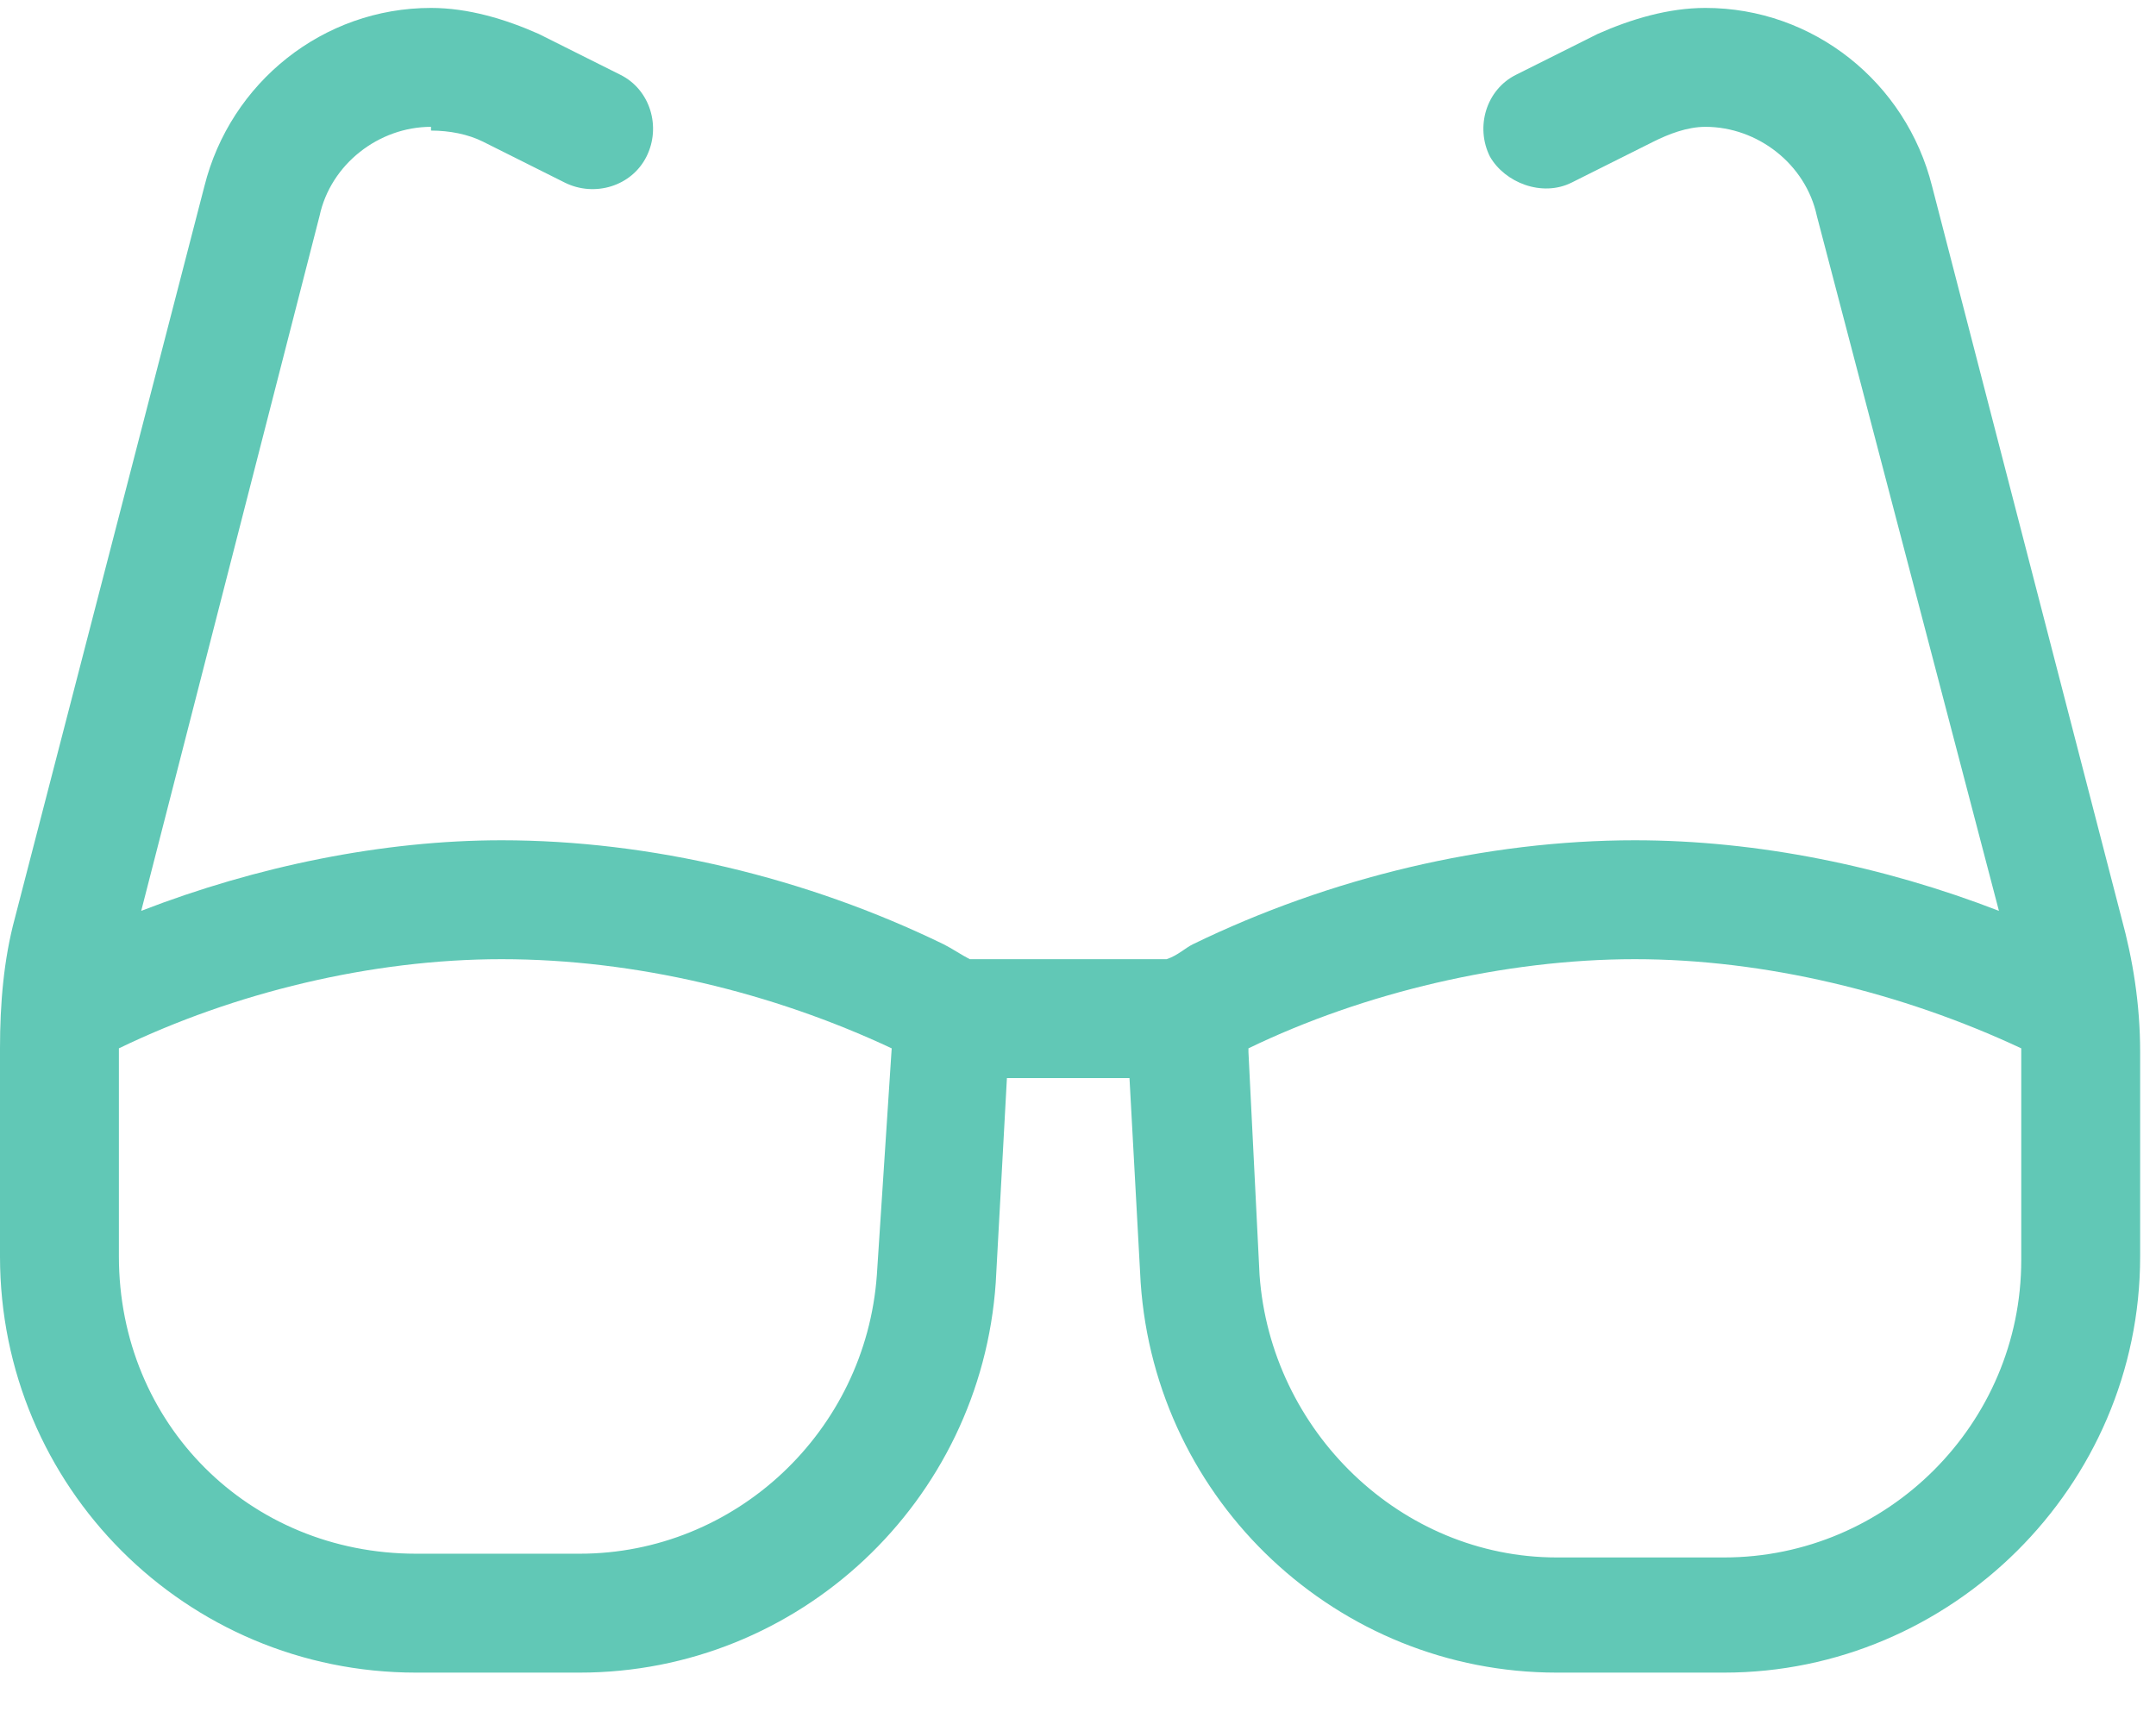 <svg xmlns="http://www.w3.org/2000/svg" width="34" height="27" viewBox="0 0 34 27" fill="none"><path d="M6.797 2C5.977 2 5.215 2.586 5.039 3.406L2.227 14.363C4.043 13.66 6.035 13.25 7.91 13.25C10.254 13.25 12.715 13.836 14.883 14.891C15 14.949 15.176 15.066 15.293 15.125H18.398C18.574 15.066 18.691 14.949 18.809 14.891C20.977 13.836 23.438 13.25 25.781 13.25C27.715 13.25 29.707 13.66 31.523 14.363L28.652 3.406C28.477 2.586 27.715 2 26.895 2C26.602 2 26.309 2.117 26.074 2.234L24.785 2.879C24.316 3.113 23.73 2.879 23.496 2.469C23.262 2 23.438 1.414 23.906 1.18L25.195 0.535C25.723 0.301 26.309 0.125 26.895 0.125C28.594 0.125 30.059 1.297 30.469 2.938L33.457 14.48C33.633 15.125 33.75 15.828 33.75 16.59V18.875C33.75 18.934 33.75 18.934 33.75 18.934V19.812C33.75 23.445 30.762 26.375 27.188 26.375H24.551C21.094 26.375 18.223 23.68 17.988 20.223L17.812 17H15.879L15.703 20.223C15.469 23.68 12.598 26.375 9.141 26.375H6.562C2.93 26.375 0 23.445 0 19.812V18.875V16.59V16.531C0 15.828 0.059 15.125 0.234 14.48L3.223 2.938C3.633 1.297 5.098 0.125 6.797 0.125C7.383 0.125 7.969 0.301 8.496 0.535L9.785 1.18C10.254 1.414 10.43 2 10.195 2.469C9.961 2.938 9.375 3.113 8.906 2.879L7.617 2.234C7.383 2.117 7.09 2.059 6.797 2.059V2ZM1.875 16.531V16.59V18.875V19.812C1.875 22.449 3.926 24.5 6.562 24.5H9.141C11.602 24.5 13.652 22.566 13.828 20.105L14.062 16.531C12.188 15.652 10.02 15.125 7.91 15.125C5.859 15.125 3.691 15.652 1.875 16.531ZM31.875 16.531C30 15.652 27.832 15.125 25.781 15.125C23.73 15.125 21.504 15.652 19.688 16.531V16.59L19.863 20.105C20.039 22.566 22.09 24.559 24.551 24.559H27.188C29.766 24.559 31.875 22.449 31.875 19.871V16.59V16.531Z" fill="#61C8B6"></path></svg>